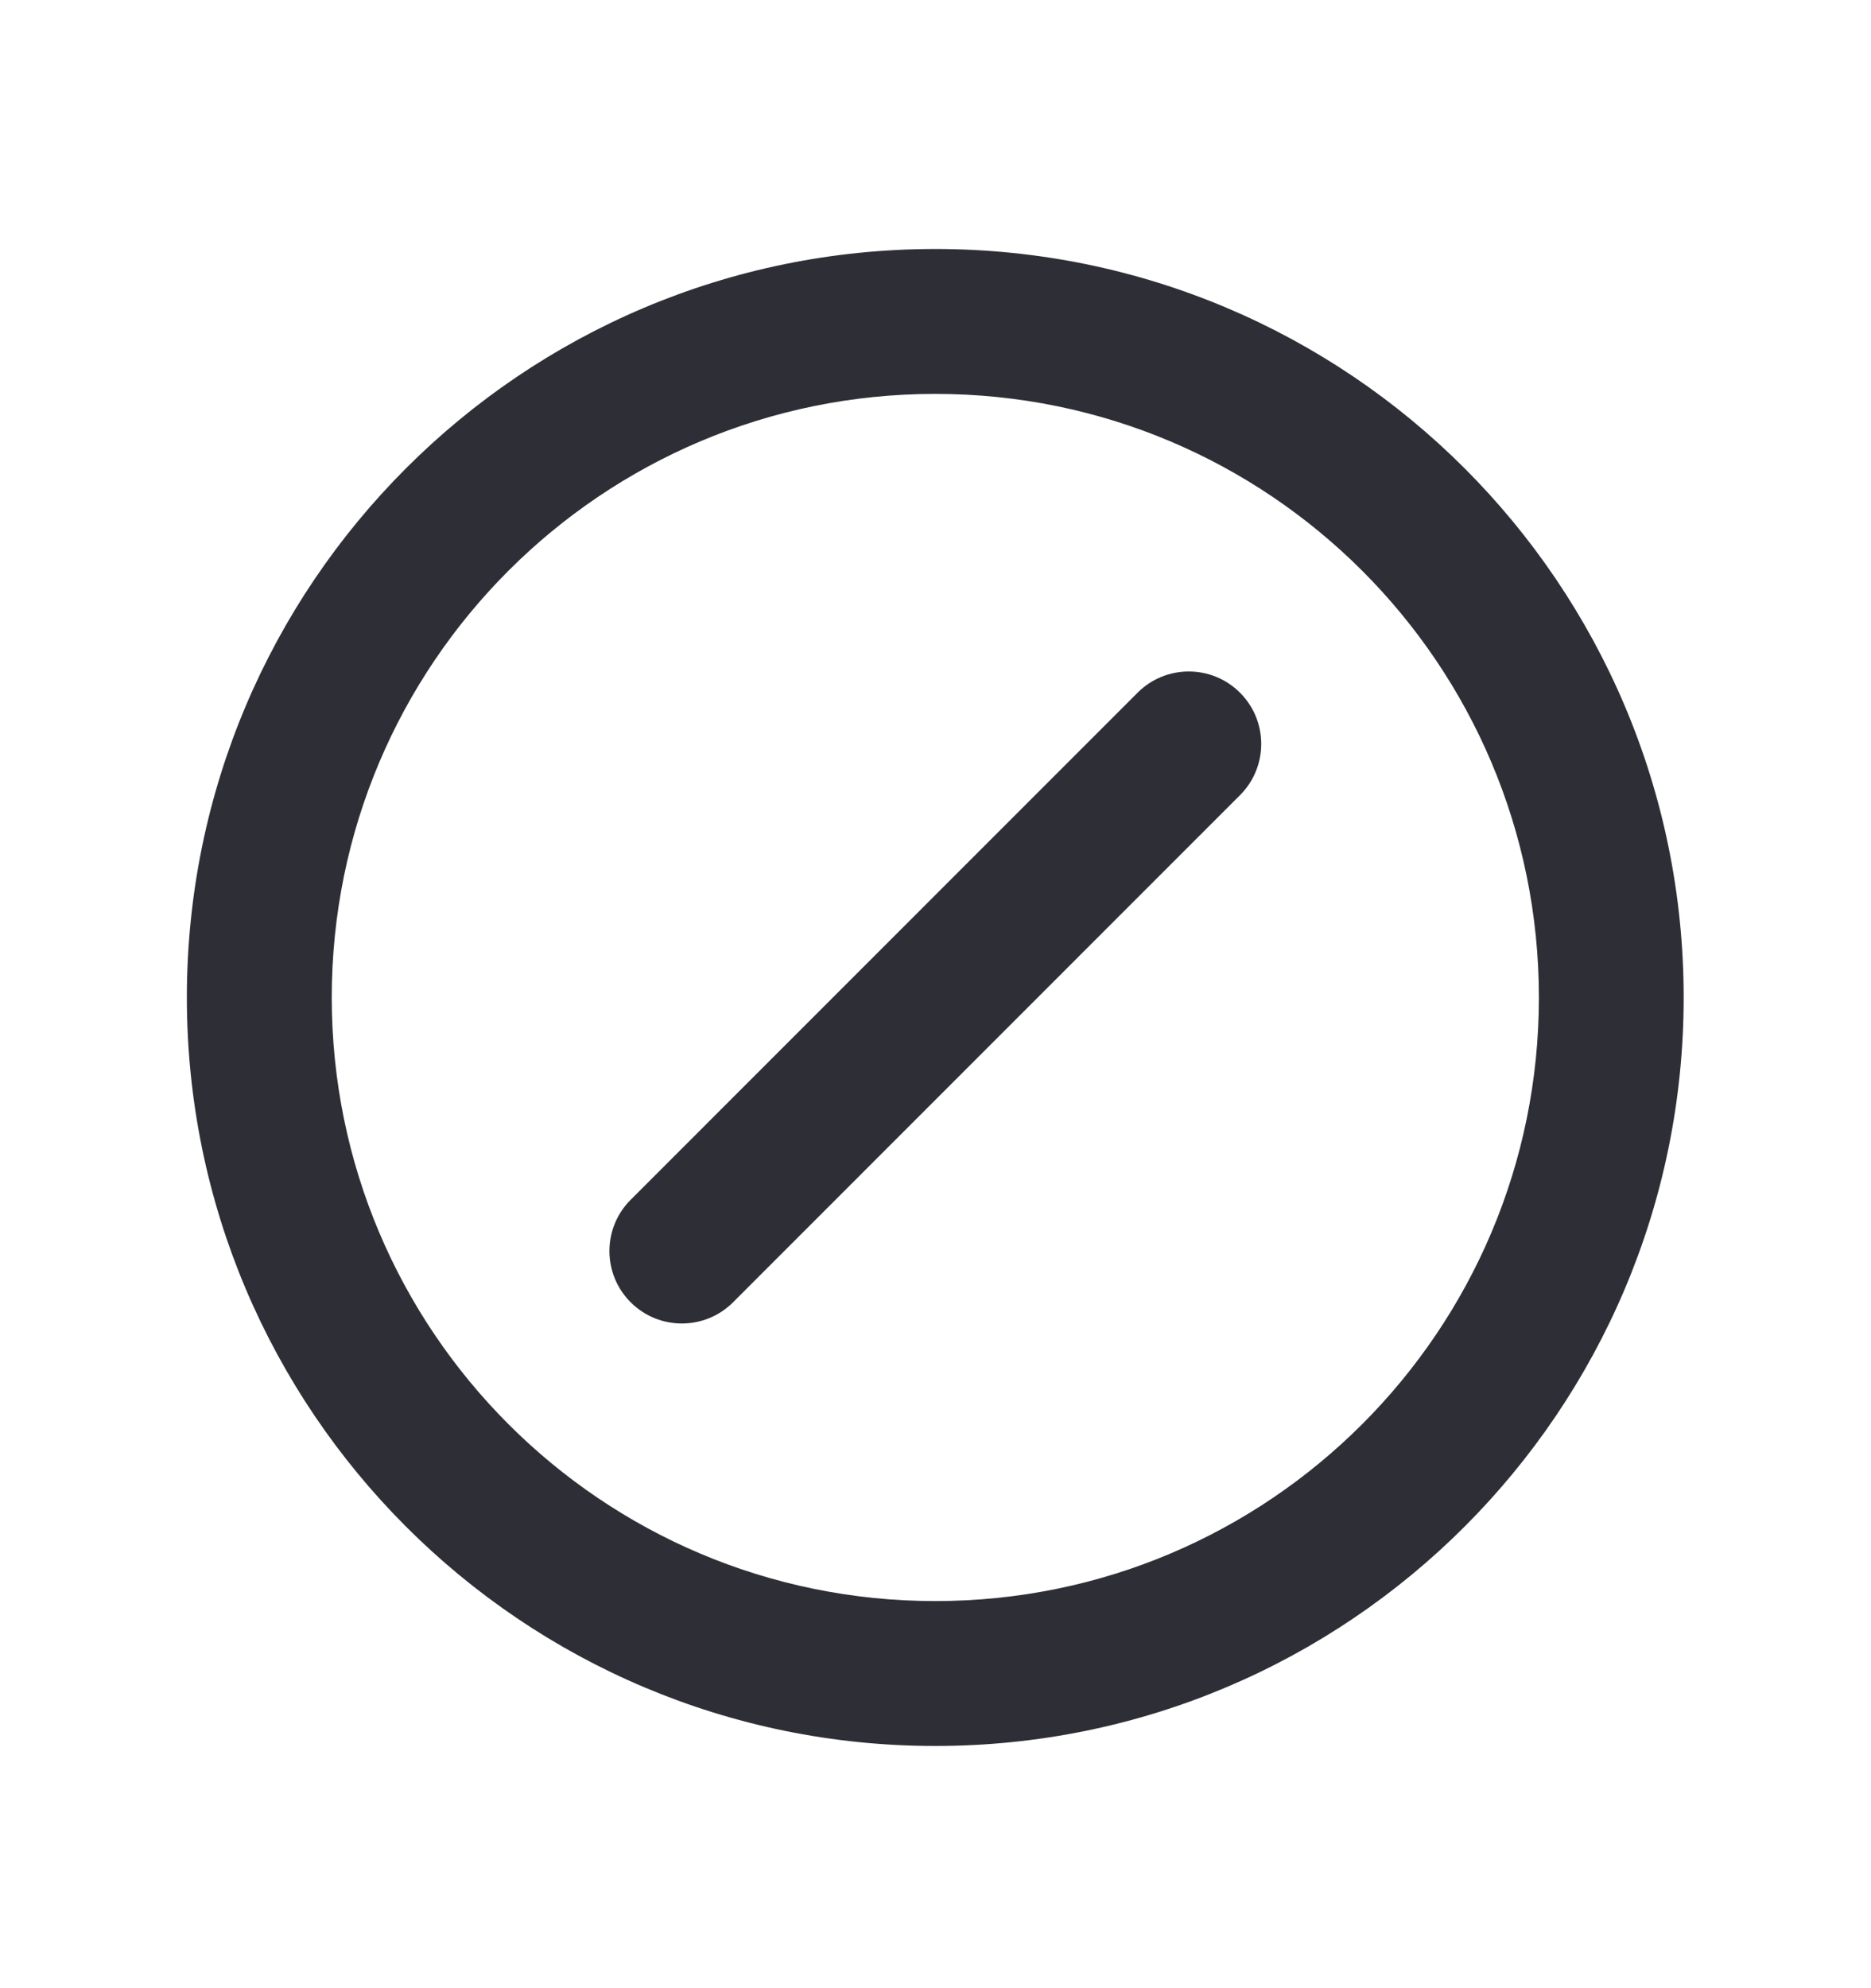 <svg width="16" height="17" viewBox="0 0 16 17" fill="none" xmlns="http://www.w3.org/2000/svg">
<path fill-rule="evenodd" clip-rule="evenodd" d="M13.16 8.529C13.16 5.678 10.849 3.368 7.998 3.368C5.148 3.368 2.837 5.678 2.837 8.529C2.837 11.379 5.148 13.69 7.998 13.69C10.849 13.69 13.16 11.379 13.16 8.529ZM7.998 2.129C11.533 2.129 14.398 4.994 14.398 8.529C14.398 12.063 11.533 14.929 7.998 14.929C4.464 14.929 1.598 12.063 1.598 8.529C1.598 4.994 4.464 2.129 7.998 2.129ZM10.604 5.923C10.846 6.165 10.846 6.557 10.604 6.799L6.269 11.135C6.027 11.377 5.635 11.377 5.393 11.135C5.151 10.893 5.151 10.501 5.393 10.259L9.728 5.923C9.97 5.681 10.362 5.681 10.604 5.923Z" fill="#2E2E36"/>
</svg>
